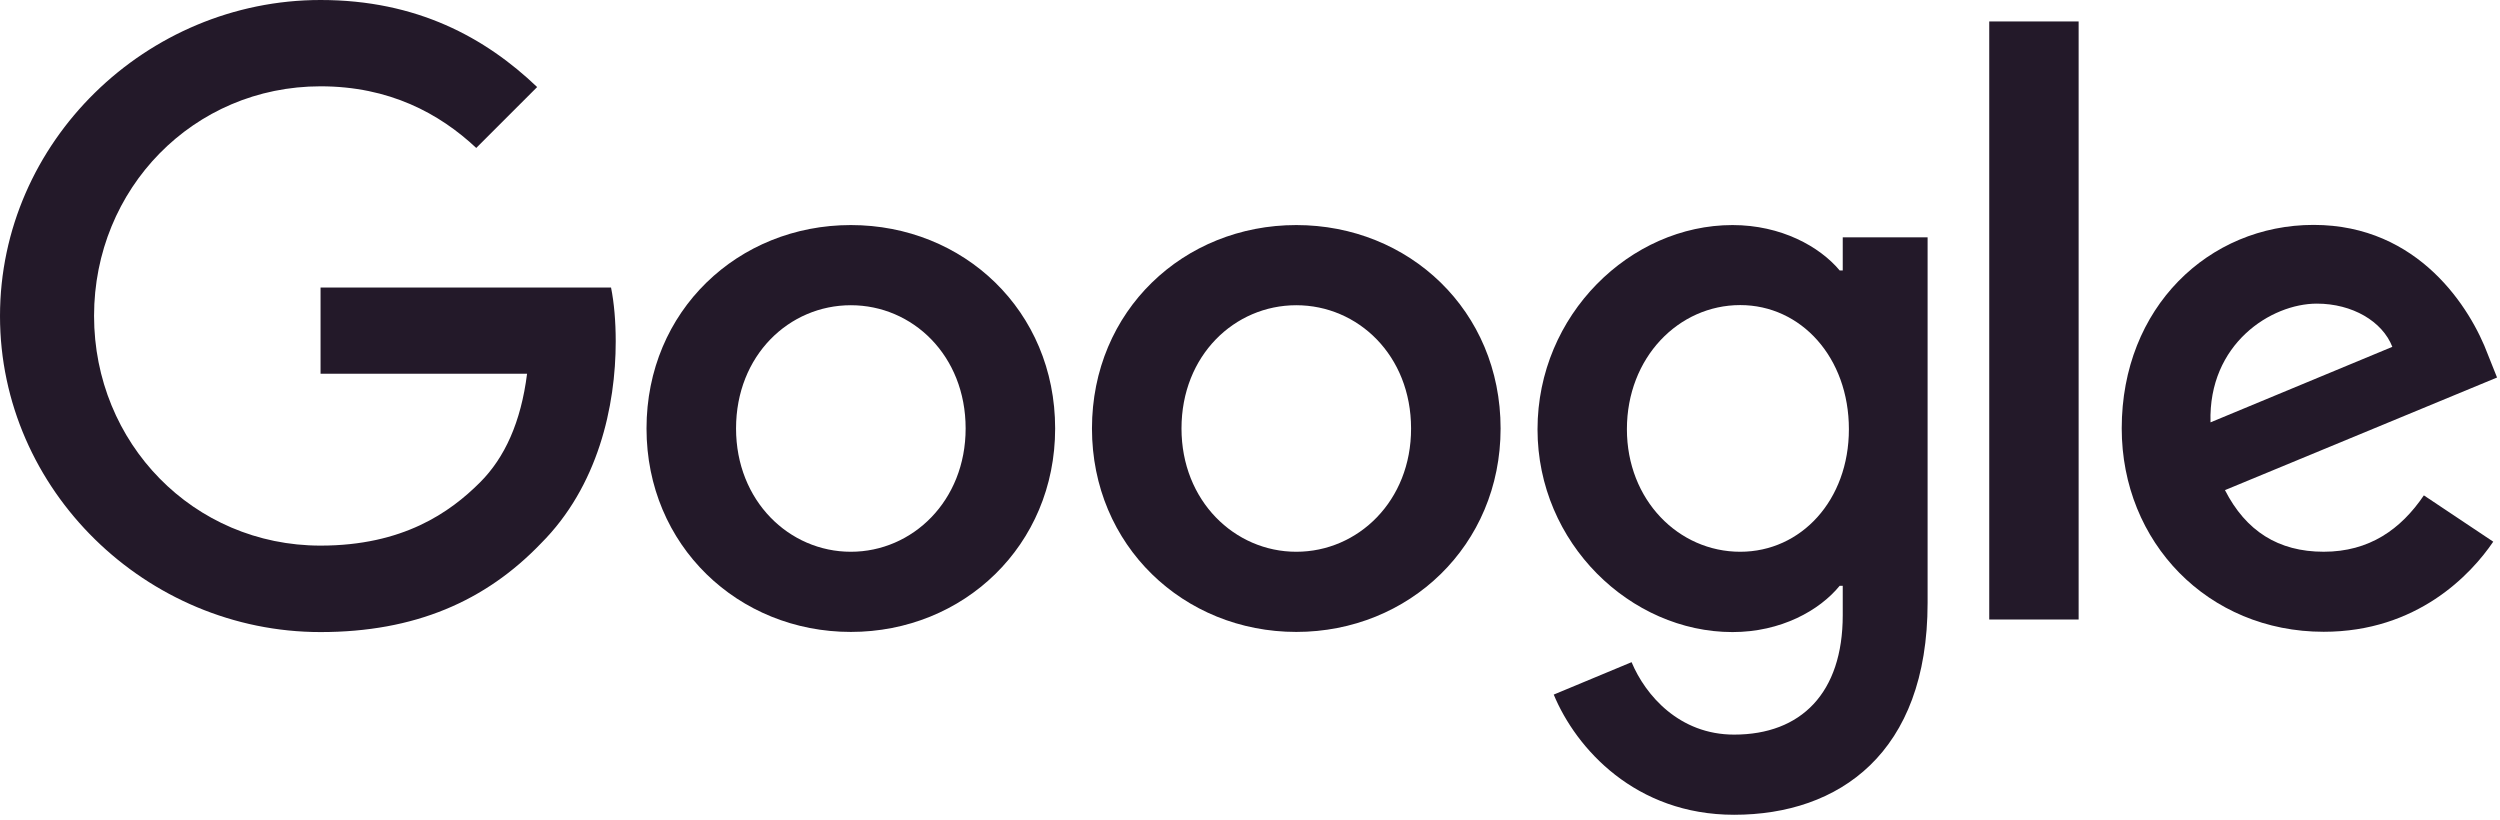 <svg width="122" height="40" viewBox="0 0 122 40" fill="none" xmlns="http://www.w3.org/2000/svg">
<path d="M97.075 1.047H101.437V30.232H97.075V1.047Z" fill="#231929"/>
<path d="M41.521 10.983C36.026 10.983 31.55 15.159 31.55 20.91C31.55 26.626 36.026 30.838 41.521 30.838C47.016 30.838 51.491 26.626 51.491 20.91C51.491 15.152 47.016 10.983 41.521 10.983ZM41.521 26.926C38.513 26.926 35.919 24.445 35.919 20.91C35.919 17.34 38.513 14.895 41.521 14.895C44.528 14.895 47.123 17.34 47.123 20.91C47.123 24.445 44.528 26.926 41.521 26.926Z" fill="#231929"/>
<path d="M15.643 14.026V18.238H25.721C25.422 20.604 24.631 22.336 23.426 23.54C21.958 25.008 19.663 26.626 15.643 26.626C9.436 26.626 4.59 21.623 4.59 15.415C4.59 9.208 9.436 4.212 15.643 4.212C18.993 4.212 21.438 5.53 23.241 7.22L26.213 4.248C23.69 1.839 20.347 0 15.643 0C7.141 0 0 6.92 0 15.423C0 23.925 7.148 30.845 15.643 30.845C20.233 30.845 23.69 29.341 26.398 26.519C29.185 23.733 30.047 19.827 30.047 16.663C30.047 15.686 29.969 14.781 29.819 14.033H15.643V14.026Z" fill="#231929"/>
<path d="M113.396 26.925C111.18 26.925 109.597 25.913 108.578 23.918L121.856 18.423L121.407 17.297C120.58 15.08 118.057 10.975 112.904 10.975C107.787 10.975 103.54 15.002 103.54 20.903C103.54 26.469 107.752 30.831 113.396 30.831C117.95 30.831 120.58 28.044 121.67 26.434L118.285 24.174C117.159 25.835 115.62 26.925 113.396 26.925ZM113.061 14.817C114.793 14.817 116.261 15.679 116.746 16.926L107.873 20.611C107.759 16.77 110.837 14.817 113.061 14.817Z" fill="#231929"/>
<path d="M89.926 13.199H89.777C88.8 12.03 86.919 10.983 84.546 10.983C79.578 10.983 75.031 15.344 75.031 20.953C75.031 26.519 79.585 30.845 84.546 30.845C86.912 30.845 88.793 29.791 89.777 28.586H89.926V30.019C89.926 33.817 87.895 35.849 84.624 35.849C81.951 35.849 80.298 33.931 79.621 32.314L75.822 33.896C76.913 36.526 79.806 39.761 84.624 39.761C89.741 39.761 94.067 36.754 94.067 29.42V11.581H89.926V13.199ZM84.923 26.926C81.916 26.926 79.393 24.403 79.393 20.946C79.393 17.447 81.916 14.888 84.923 14.888C87.895 14.888 90.226 17.447 90.226 20.946C90.226 24.41 87.895 26.926 84.923 26.926Z" fill="#231929"/>
<path d="M63.259 10.983C57.764 10.983 53.288 15.159 53.288 20.91C53.288 26.626 57.764 30.838 63.259 30.838C68.753 30.838 73.229 26.626 73.229 20.91C73.229 15.152 68.753 10.983 63.259 10.983ZM63.259 26.926C60.251 26.926 57.657 24.445 57.657 20.91C57.657 17.34 60.251 14.895 63.259 14.895C66.266 14.895 68.86 17.34 68.86 20.91C68.868 24.445 66.273 26.926 63.259 26.926Z" fill="#231929"/>
</svg>
